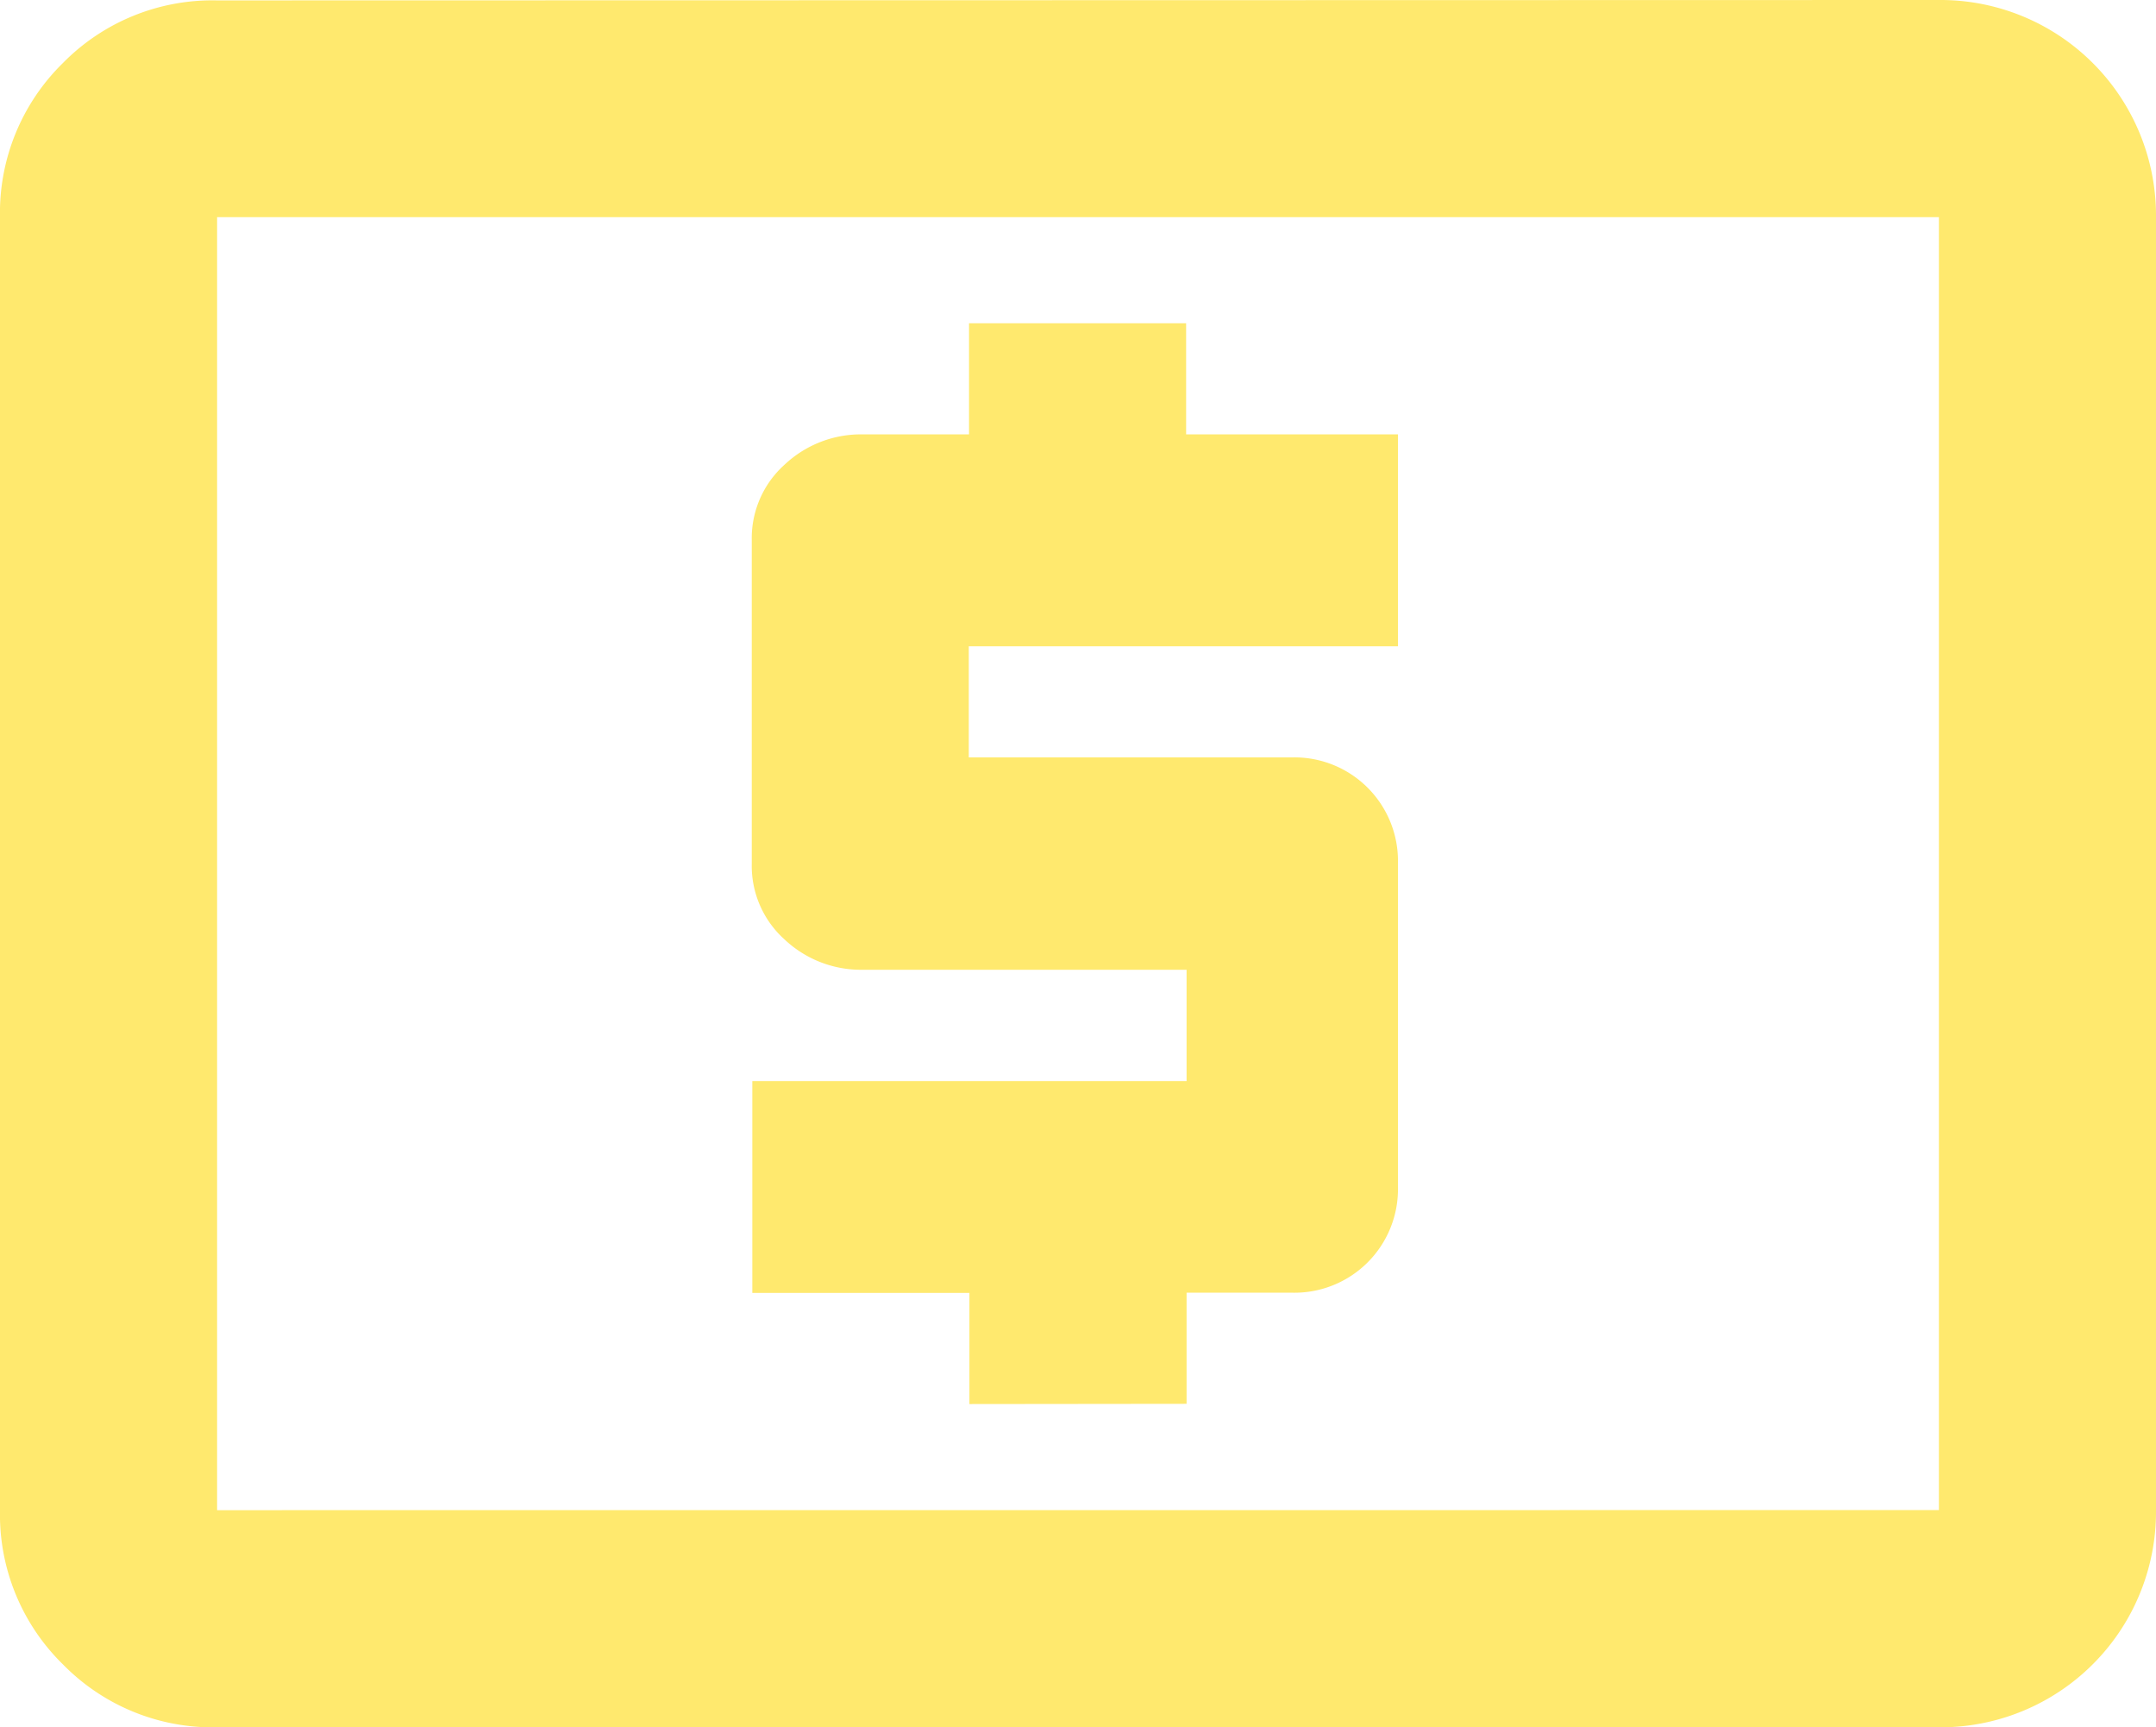 <svg xmlns="http://www.w3.org/2000/svg" width="27.48" height="22.01" viewBox="0 0 27.48 22.01">
  <g id="money-box" transform="translate(0 -2.333)">
    <path id="Path_256" data-name="Path 256" d="M12.356,20.224V18.808H9.589v-2.7h5.535V14.69H11a1.42,1.42,0,0,1-1-.386,1.259,1.259,0,0,1-.418-.965V9.219a1.259,1.259,0,0,1,.418-.965,1.42,1.42,0,0,1,1-.386h1.351V6.452h2.767V7.868h2.7v2.7h-5.47v1.416h4.119a1.32,1.32,0,0,1,1.351,1.351v4.119a1.32,1.32,0,0,1-1.351,1.351H15.124v1.416ZM24.713,2.333A2.747,2.747,0,0,1,27.48,5.1V21.576a2.747,2.747,0,0,1-2.767,2.767H2.767a2.671,2.671,0,0,1-1.963-.8A2.671,2.671,0,0,1,0,21.576V5.1A2.671,2.671,0,0,1,.8,3.138a2.671,2.671,0,0,1,1.963-.8Zm0,19.242V5.1H2.767V21.576Z" fill="#ffe96e"/>
  </g>
</svg>
